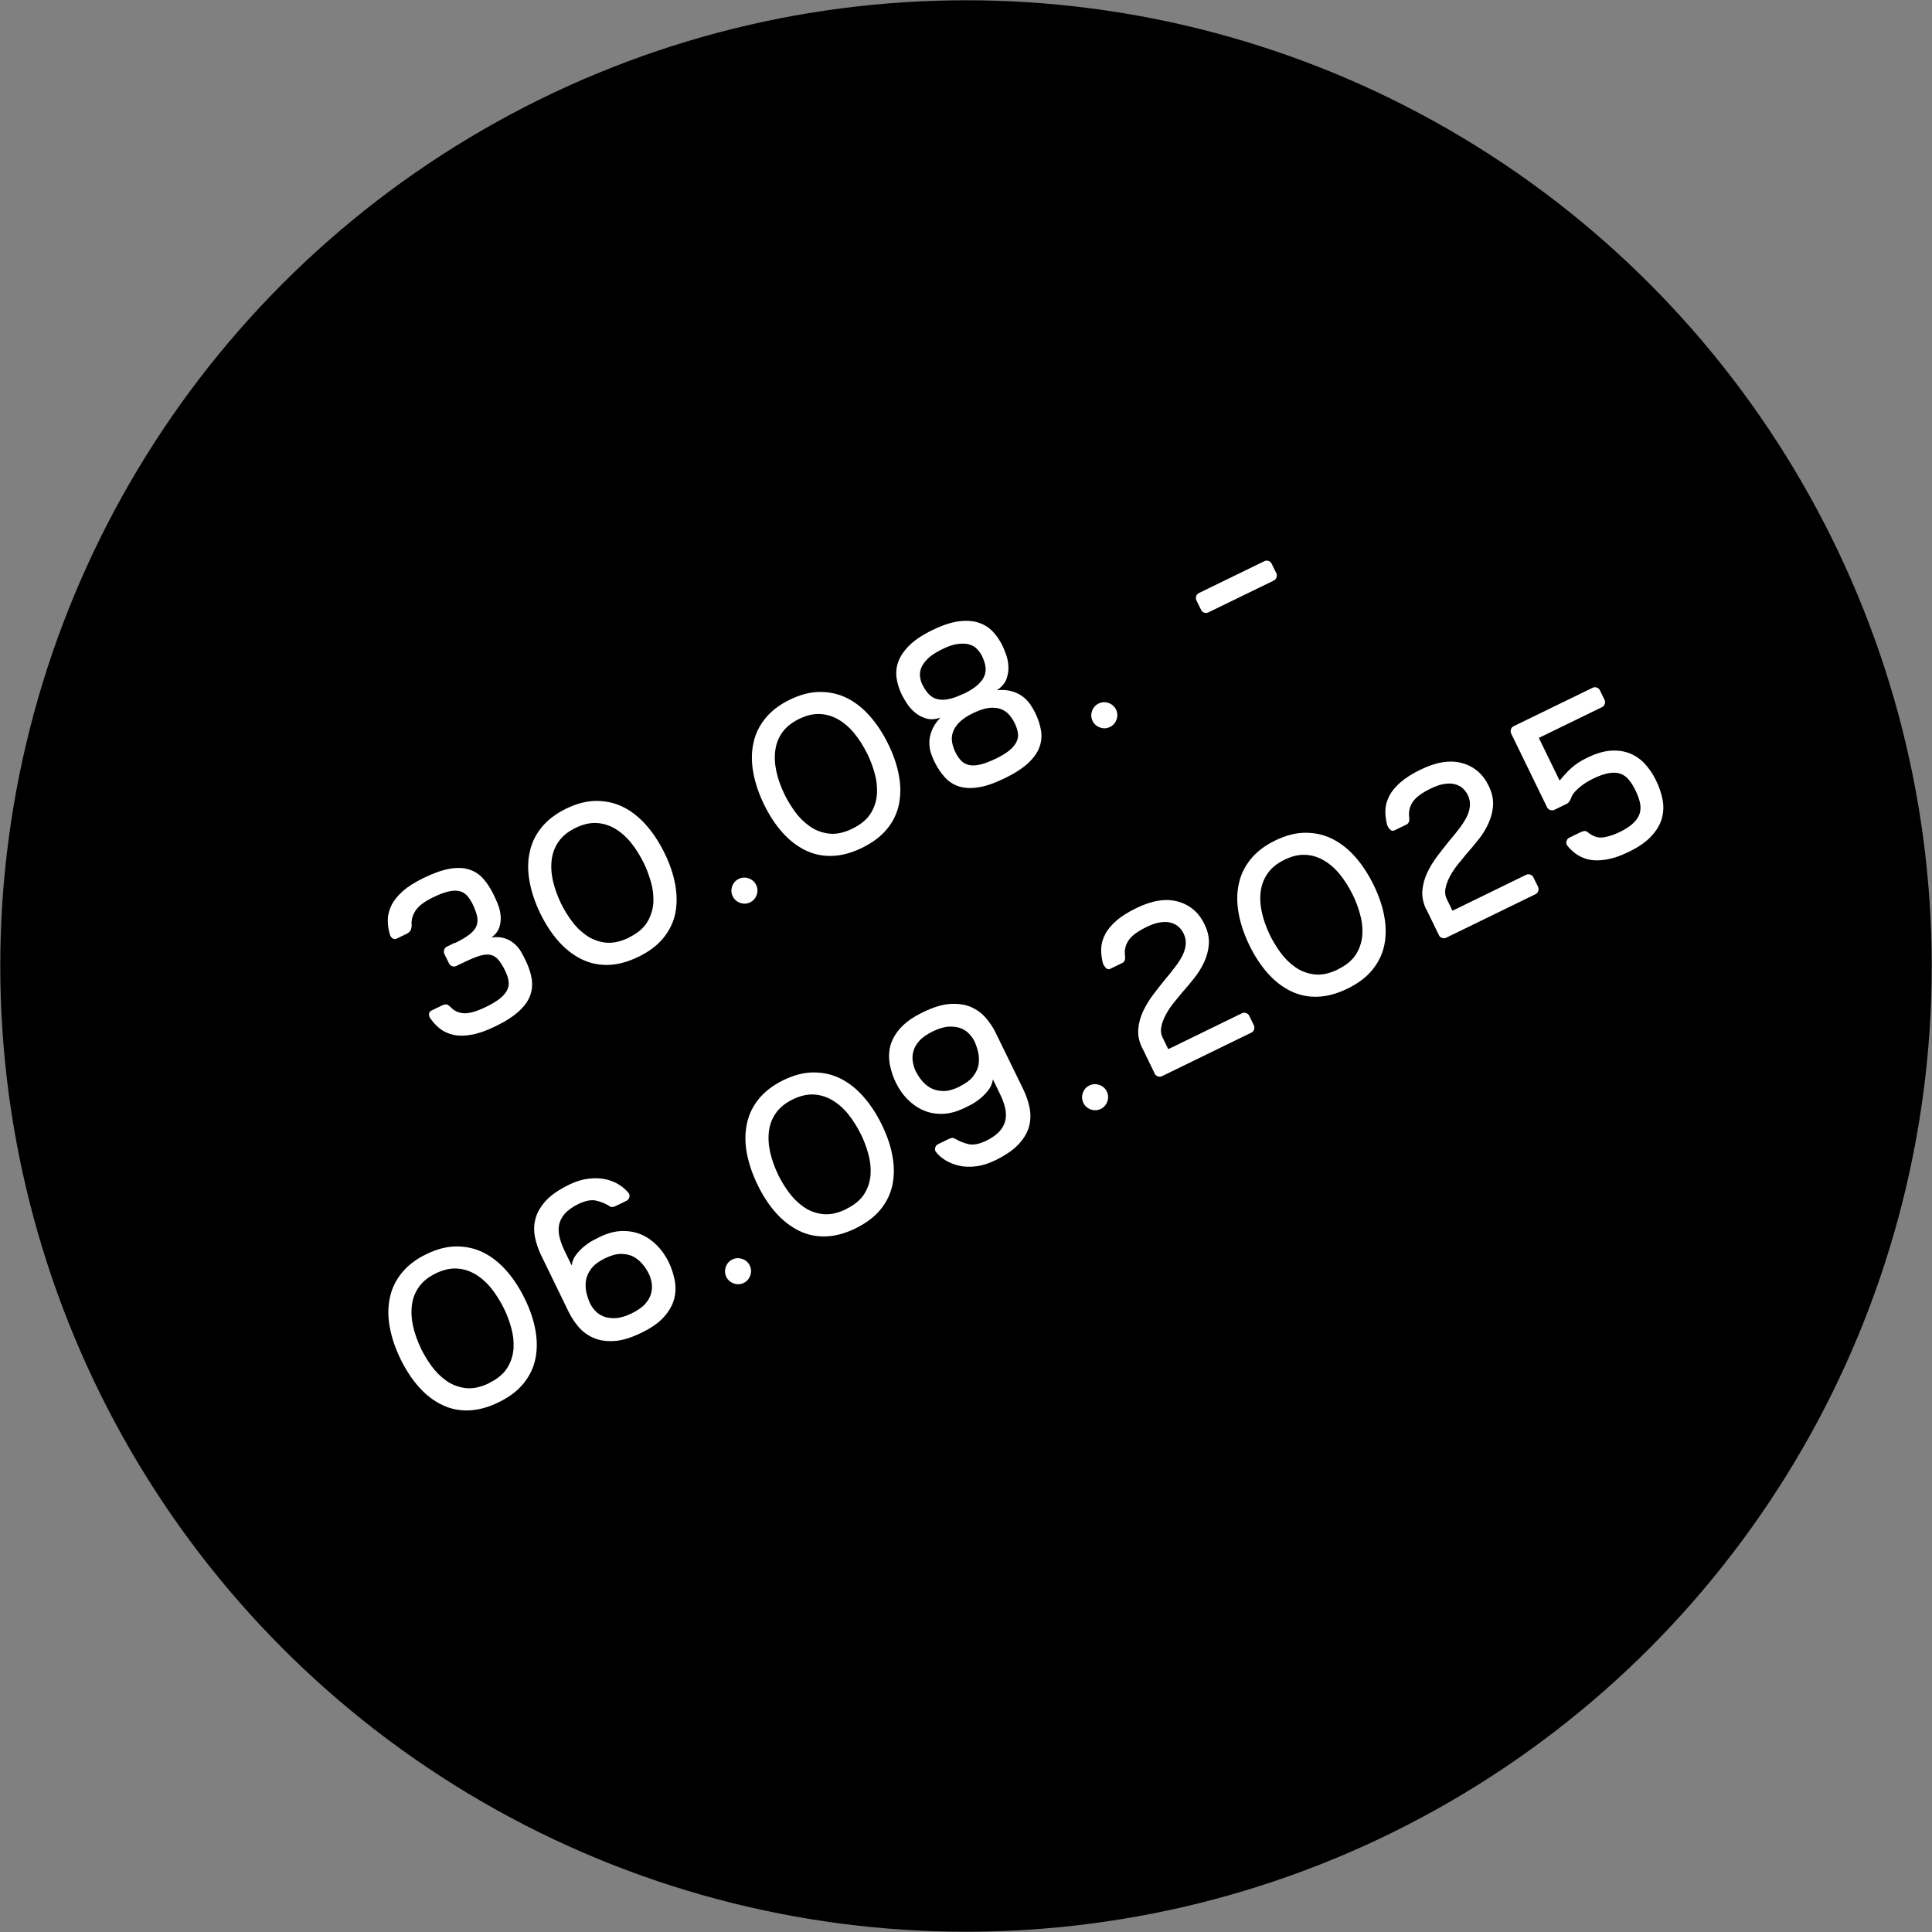 <?xml version="1.0" encoding="UTF-8"?>
<svg id="Ebene_2" data-name="Ebene 2" xmlns="http://www.w3.org/2000/svg" viewBox="0 0 211.84 211.84">
  <rect x="0" y="0" width="211.84" height="211.84" fill="#808080" stroke="none"/>
  <defs>
    <style>
      .cls-1 {
        fill: #fff;
      }
    </style>
  </defs>
  <g id="Ebene_1-2" data-name="Ebene 1">
    <circle cx="105.92" cy="105.92" r="105.89"/>
    <g>
      <path class="cls-1" d="M49.9,103.4c.65-.32,1.16-.62,1.54-.91s.64-.59.78-.91.17-.68.1-1.07c-.08-.39-.24-.84-.49-1.36-.2-.41-.42-.73-.65-.98-.24-.24-.52-.4-.85-.47-.33-.07-.73-.05-1.19.06-.46.11-1.02.32-1.67.64-.95.46-1.59.95-1.92,1.47s-.47,1.05-.41,1.6c-.02.33-.09.56-.21.67s-.2.18-.26.21l-1.2.58c-.13.06-.26.06-.39-.02-.13-.08-.23-.19-.3-.34-.18-.56-.26-1.11-.26-1.67s.14-1.1.4-1.63c.26-.53.67-1.05,1.24-1.55.57-.51,1.33-.99,2.28-1.45,1.11-.54,2.08-.88,2.9-1.02.82-.13,1.52-.1,2.11.09.59.19,1.1.52,1.52.99.42.46.79,1.03,1.12,1.7.13.26.28.59.45.99.17.4.29.82.34,1.27.06.44.02.89-.11,1.33-.13.44-.42.83-.88,1.17.58-.08,1.08-.04,1.5.11.42.15.77.36,1.06.62.29.26.53.56.71.89.19.34.35.64.48.92.33.67.54,1.32.65,1.94.11.63.06,1.24-.14,1.83-.2.6-.61,1.18-1.22,1.75-.61.57-1.47,1.13-2.58,1.67-.97.47-1.82.78-2.57.92-.75.15-1.41.16-2,.04-.59-.12-1.09-.34-1.52-.67-.43-.33-.8-.74-1.13-1.23-.07-.15-.1-.3-.08-.44.02-.15.1-.25.23-.32l1.28-.62c.06-.03.16-.05.31-.07.15-.02.32.08.52.28.39.43.89.66,1.48.69.59.03,1.41-.2,2.45-.71.65-.32,1.16-.63,1.53-.93.37-.31.63-.62.77-.93.15-.31.19-.64.14-.98-.05-.34-.18-.72-.38-1.13-.25-.52-.51-.92-.76-1.21-.26-.29-.55-.46-.88-.52-.33-.06-.72-.02-1.17.12-.45.14-1,.37-1.65.68l-.89.43c-.15.07-.3.08-.46.02-.16-.06-.27-.16-.33-.29l-.52-1.06c-.06-.13-.07-.28-.02-.44.05-.16.15-.28.29-.35l.89-.43Z"/>
      <path class="cls-1" d="M69.98,104.92c-1.15.56-2.25.85-3.29.88s-2.02-.18-2.93-.63c-.91-.44-1.74-1.09-2.5-1.94-.76-.85-1.43-1.87-2.01-3.06-.58-1.19-.97-2.35-1.18-3.49-.21-1.14-.21-2.21,0-3.2.2-1,.63-1.91,1.29-2.73.66-.82,1.56-1.52,2.71-2.08,1.15-.56,2.25-.85,3.31-.85,1.05,0,2.04.21,2.95.67.91.45,1.75,1.11,2.52,1.98.77.87,1.44,1.9,2.02,3.08.58,1.19.97,2.34,1.17,3.46.2,1.12.2,2.17,0,3.16-.21.99-.65,1.88-1.31,2.69-.67.81-1.57,1.49-2.72,2.05ZM68.95,102.8c.95-.46,1.62-1.03,2.03-1.71.4-.68.62-1.4.66-2.15.03-.75-.05-1.5-.27-2.25s-.47-1.43-.77-2.04c-.42-.85-.89-1.61-1.43-2.27s-1.13-1.17-1.77-1.54c-.64-.37-1.32-.57-2.03-.6-.72-.03-1.47.15-2.27.54-.8.39-1.41.88-1.82,1.46-.42.58-.68,1.24-.78,1.97-.1.73-.06,1.51.12,2.34.19.83.49,1.67.9,2.53.3.61.68,1.23,1.13,1.86s.99,1.16,1.61,1.6c.62.44,1.31.71,2.1.81.79.1,1.65-.08,2.6-.54Z"/>
      <path class="cls-1" d="M80.34,98.28c-.17-.35-.19-.72-.06-1.09.13-.37.37-.65.72-.82.35-.17.72-.19,1.09-.06.37.13.65.37.82.72.17.35.19.72.06,1.09-.13.37-.37.65-.72.82-.35.17-.71.19-1.09.06-.37-.13-.65-.37-.82-.72Z"/>
      <path class="cls-1" d="M94.51,92.97c-1.15.56-2.25.85-3.3.88-1.04.03-2.02-.18-2.92-.63-.91-.44-1.74-1.09-2.5-1.94-.76-.85-1.43-1.87-2.01-3.06-.58-1.19-.97-2.35-1.18-3.49-.21-1.14-.21-2.21,0-3.2.2-1,.63-1.91,1.29-2.73.66-.83,1.56-1.52,2.71-2.08,1.15-.56,2.25-.85,3.31-.85,1.05,0,2.04.21,2.95.67.91.45,1.75,1.11,2.52,1.98.77.87,1.44,1.9,2.02,3.08.58,1.19.97,2.34,1.17,3.46.2,1.12.2,2.17-.01,3.16-.21.99-.64,1.88-1.31,2.69s-1.57,1.49-2.72,2.05ZM93.47,90.85c.95-.46,1.62-1.03,2.03-1.71.41-.68.62-1.4.66-2.15.04-.75-.05-1.5-.27-2.25-.21-.75-.47-1.43-.77-2.04-.42-.85-.89-1.61-1.43-2.27s-1.13-1.17-1.77-1.54c-.64-.37-1.32-.57-2.03-.6-.72-.03-1.47.15-2.27.54-.8.39-1.41.88-1.83,1.46-.42.58-.68,1.24-.78,1.97-.1.73-.06,1.51.12,2.34s.49,1.67.9,2.53c.3.61.68,1.23,1.13,1.86s.99,1.16,1.61,1.6c.61.44,1.31.71,2.1.81.78.1,1.65-.08,2.6-.54Z"/>
      <path class="cls-1" d="M110.17,85.33c-1.11.54-2.08.88-2.91,1-.82.13-1.54.09-2.14-.11-.6-.2-1.12-.54-1.54-1.01-.42-.47-.8-1.04-1.13-1.71-.14-.28-.26-.6-.38-.95-.12-.36-.17-.74-.17-1.16,0-.42.1-.85.28-1.31.18-.46.49-.92.93-1.39-.59.2-1.12.23-1.58.08-.46-.14-.87-.36-1.22-.66-.35-.3-.65-.63-.88-1-.24-.37-.42-.68-.55-.94-.27-.56-.46-1.14-.56-1.75-.1-.61-.05-1.21.16-1.82.21-.61.61-1.21,1.21-1.81.59-.6,1.45-1.17,2.56-1.71,1.11-.54,2.09-.86,2.93-.96.84-.1,1.56-.04,2.17.17.61.21,1.12.54,1.54.99.41.45.76.96,1.03,1.52.13.26.26.6.41,1.01.14.41.23.85.24,1.31.02.46-.06.92-.23,1.37-.17.45-.52.85-1.04,1.19.64-.06,1.19-.02,1.66.12.47.14.87.33,1.2.59.33.25.6.54.81.85.21.31.38.61.52.88.33.67.54,1.32.65,1.94.11.63.06,1.24-.16,1.84-.21.6-.62,1.18-1.23,1.76-.61.57-1.47,1.13-2.58,1.67ZM105.66,76.08c.67-.33,1.18-.65,1.54-.98.36-.32.61-.66.74-1,.13-.34.17-.69.11-1.05-.06-.36-.19-.74-.38-1.13-.14-.28-.32-.53-.55-.77-.23-.23-.52-.4-.86-.49-.35-.1-.76-.11-1.25-.05s-1.06.26-1.73.59c-.67.33-1.18.66-1.53,1-.35.34-.59.68-.73,1.01-.14.33-.18.66-.14.98.04.32.13.63.27.9.19.39.41.72.66.99.25.27.54.46.89.56s.76.12,1.24.03c.48-.08,1.05-.29,1.72-.61ZM109.13,83.22c.67-.33,1.19-.64,1.56-.95.37-.31.62-.62.77-.93.15-.31.2-.64.15-.97-.05-.33-.16-.69-.34-1.06-.17-.35-.38-.67-.63-.95-.25-.28-.56-.49-.92-.62-.36-.13-.79-.17-1.28-.12-.49.06-1.07.25-1.74.57-.67.33-1.18.67-1.52,1.02-.34.35-.58.71-.7,1.08-.12.37-.15.74-.08,1.11.07.37.18.73.36,1.08.18.37.39.68.62.92.23.24.52.4.85.48.34.08.74.06,1.21-.04.47-.1,1.04-.32,1.71-.64Z"/>
      <path class="cls-1" d="M119.8,79.05c-.17-.35-.19-.72-.06-1.09.13-.37.37-.65.72-.82.35-.17.72-.19,1.09-.06.37.13.65.37.82.72.17.35.19.72.06,1.09-.13.37-.37.65-.72.82-.35.17-.71.19-1.09.06s-.65-.37-.82-.72Z"/>
      <path class="cls-1" d="M138.64,61.53c.15-.07.3-.08.46-.02.16.06.27.16.33.29l.52,1.06c.06.13.07.28.02.44-.05.16-.15.28-.29.35l-7.19,3.5c-.15.07-.3.08-.46.02-.16-.06-.27-.16-.33-.29l-.52-1.06c-.06-.13-.07-.28-.02-.44.05-.16.15-.28.29-.35l7.19-3.5Z"/>
      <path class="cls-1" d="M54.65,153.77c-1.15.56-2.25.85-3.3.88-1.04.03-2.02-.18-2.92-.63-.91-.44-1.74-1.09-2.5-1.94s-1.43-1.87-2.01-3.06c-.58-1.19-.97-2.35-1.18-3.49s-.21-2.21,0-3.2c.2-1,.63-1.91,1.29-2.73.66-.83,1.56-1.52,2.71-2.08,1.15-.56,2.25-.85,3.31-.85,1.05,0,2.04.21,2.95.67.91.45,1.75,1.11,2.52,1.98s1.44,1.9,2.02,3.08c.58,1.19.97,2.34,1.17,3.46s.2,2.17-.01,3.16c-.21.99-.65,1.88-1.31,2.69s-1.57,1.49-2.72,2.05ZM53.62,151.65c.95-.46,1.62-1.03,2.03-1.71.41-.68.62-1.4.66-2.15.04-.75-.05-1.5-.27-2.25-.21-.75-.47-1.43-.77-2.04-.42-.85-.9-1.61-1.43-2.27-.54-.66-1.13-1.17-1.77-1.54-.64-.37-1.32-.57-2.03-.6-.72-.03-1.47.15-2.27.54-.8.39-1.41.88-1.82,1.46-.42.58-.68,1.24-.78,1.97-.1.73-.06,1.51.12,2.34.18.83.49,1.67.9,2.53.3.61.68,1.23,1.13,1.86.46.63.99,1.16,1.61,1.6.62.44,1.31.7,2.1.81.78.1,1.65-.08,2.6-.54Z"/>
      <path class="cls-1" d="M66.77,132.21c-.39-.24-.86-.43-1.39-.56-.53-.13-1.18,0-1.95.36-.67.33-1.17.69-1.51,1.08-.34.39-.54.81-.62,1.23-.08.43-.06.88.06,1.35.11.47.29.94.51,1.41l.81,1.67c.06-.44.23-.84.5-1.19.28-.35.58-.66.91-.93.33-.26.65-.48.96-.64.31-.16.54-.28.69-.35.85-.42,1.67-.64,2.45-.66.78-.02,1.49.11,2.14.39.64.28,1.22.69,1.73,1.21.51.52.92,1.12,1.25,1.79.3.61.52,1.26.66,1.96.14.69.13,1.37-.04,2.05-.17.68-.53,1.34-1.1,1.99-.57.65-1.41,1.24-2.53,1.78-1.11.54-2.1.84-2.96.89-.86.05-1.61-.06-2.25-.34-.64-.27-1.18-.67-1.62-1.17-.44-.51-.81-1.06-1.1-1.65l-3.01-6.19c-.33-.67-.56-1.35-.7-2.04-.14-.69-.12-1.37.06-2.04.18-.67.56-1.32,1.13-1.95.58-.63,1.43-1.21,2.54-1.76.74-.36,1.45-.58,2.13-.66.67-.08,1.29-.06,1.86.06.56.12,1.06.32,1.5.6.44.28.8.6,1.09.97.07.15.08.3.02.46-.06.16-.16.27-.29.33l-1.17.57c-.13.06-.25.1-.35.12-.11.02-.24-.02-.41-.13ZM66.33,137.97c-.67.33-1.16.7-1.49,1.12-.32.42-.52.86-.59,1.3-.07.45-.05.9.05,1.35.11.45.25.87.43,1.24.12.24.3.49.54.75.24.26.54.47.9.61.36.15.8.21,1.31.19.52-.02,1.11-.2,1.78-.52.67-.33,1.17-.68,1.5-1.06.33-.38.55-.77.64-1.16.1-.39.11-.77.05-1.14-.06-.37-.17-.69-.3-.97-.18-.37-.41-.73-.7-1.07s-.62-.62-1-.82c-.38-.2-.84-.3-1.35-.3-.52,0-1.11.16-1.78.49Z"/>
      <path class="cls-1" d="M79.64,140.01c-.17-.35-.19-.72-.06-1.09.13-.37.37-.65.72-.82.35-.17.72-.19,1.09-.06.37.13.65.37.82.72.17.35.19.72.06,1.09s-.37.65-.72.82c-.35.17-.72.19-1.09.06-.37-.13-.65-.37-.82-.72Z"/>
      <path class="cls-1" d="M93.81,134.69c-1.15.56-2.25.85-3.3.88-1.04.03-2.02-.18-2.92-.63s-1.74-1.09-2.5-1.94c-.76-.85-1.43-1.87-2.01-3.06-.58-1.19-.97-2.35-1.19-3.49-.21-1.14-.21-2.21,0-3.2.2-1,.63-1.91,1.29-2.73.66-.82,1.56-1.52,2.71-2.08,1.15-.56,2.25-.85,3.31-.85,1.05,0,2.04.21,2.95.67.91.45,1.75,1.11,2.52,1.98.77.87,1.44,1.9,2.02,3.08.58,1.19.97,2.34,1.17,3.46.2,1.12.2,2.17-.01,3.16-.21.99-.65,1.88-1.31,2.69-.66.81-1.57,1.49-2.72,2.05ZM92.77,132.57c.95-.46,1.62-1.03,2.03-1.71.41-.68.62-1.4.66-2.15.04-.75-.05-1.5-.27-2.25-.21-.75-.47-1.43-.77-2.04-.42-.85-.9-1.61-1.43-2.27s-1.13-1.17-1.77-1.54c-.64-.37-1.32-.57-2.03-.6-.72-.03-1.47.15-2.27.54s-1.41.88-1.82,1.46c-.42.58-.68,1.24-.78,1.97-.1.73-.06,1.51.12,2.34.19.83.49,1.67.9,2.53.3.61.68,1.23,1.13,1.86.46.63.99,1.16,1.61,1.6.62.44,1.31.71,2.1.81.78.1,1.65-.08,2.6-.54Z"/>
      <path class="cls-1" d="M104.79,124.89c.39.24.86.43,1.39.56.53.13,1.18,0,1.94-.36.67-.33,1.17-.69,1.51-1.08.34-.39.54-.81.62-1.23.08-.43.06-.88-.05-1.34-.11-.46-.29-.94-.52-1.42l-.81-1.67c-.06.44-.23.84-.5,1.19-.28.35-.58.66-.91.93-.33.26-.65.48-.96.64-.31.16-.54.28-.69.35-.87.43-1.69.65-2.47.67-.77.02-1.48-.11-2.12-.4-.64-.28-1.22-.69-1.73-1.21-.51-.52-.92-1.12-1.25-1.79-.3-.61-.52-1.26-.66-1.95-.14-.69-.13-1.37.03-2.05.17-.68.53-1.34,1.1-1.98.57-.65,1.41-1.24,2.53-1.78s2.1-.84,2.96-.89c.86-.05,1.61.06,2.25.33.64.28,1.18.67,1.62,1.17.44.51.81,1.06,1.1,1.65l3.02,6.19c.33.67.56,1.35.7,2.04.14.69.12,1.37-.05,2.04-.18.67-.56,1.32-1.14,1.95-.58.63-1.43,1.21-2.54,1.76-.74.36-1.45.59-2.12.67-.67.09-1.29.07-1.86-.06-.57-.13-1.07-.33-1.52-.6-.45-.28-.81-.6-1.08-.97-.07-.15-.08-.3-.02-.46.06-.16.16-.27.29-.33l1.17-.57c.13-.06.25-.1.35-.12.11-.02.24.03.41.13ZM105.22,119.13c.67-.33,1.17-.7,1.49-1.12.32-.42.52-.86.59-1.3.07-.45.05-.9-.05-1.35-.11-.45-.25-.87-.43-1.24-.12-.24-.3-.49-.54-.75-.24-.26-.54-.47-.9-.61-.36-.15-.8-.21-1.32-.19-.52.02-1.11.2-1.78.52-.67.33-1.17.68-1.5,1.06-.33.38-.55.77-.64,1.16-.1.39-.11.77-.05,1.14.07.37.17.7.3.97.18.37.41.73.7,1.08.28.34.62.62,1,.82s.84.3,1.36.31c.52,0,1.11-.16,1.78-.49Z"/>
      <path class="cls-1" d="M118.79,120.93c-.17-.35-.19-.72-.06-1.09.13-.37.37-.65.72-.82.35-.17.72-.19,1.09-.06.37.13.65.37.82.72.17.35.19.72.06,1.09-.13.37-.37.65-.72.82-.35.17-.72.19-1.09.06-.37-.13-.65-.37-.82-.72Z"/>
      <path class="cls-1" d="M125.23,114.89c-.33-.69-.48-1.37-.42-2.06.06-.68.24-1.34.54-1.97.3-.63.67-1.24,1.11-1.82.44-.58.88-1.14,1.31-1.67.37-.43.71-.86,1.04-1.29.33-.43.61-.85.82-1.26.21-.41.34-.83.38-1.24.04-.41-.03-.81-.22-1.2-.14-.3-.33-.55-.56-.76-.23-.21-.52-.36-.86-.45-.34-.09-.73-.1-1.17-.03-.44.06-.95.24-1.52.52-.96.47-1.61.96-1.94,1.46-.33.5-.46,1.04-.39,1.6.04.31.02.52-.05.63-.07.11-.13.19-.19.21l-1.37.67c-.28.14-.54-.05-.79-.55-.15-.55-.22-1.09-.21-1.62.02-.54.15-1.06.42-1.58.26-.52.67-1.02,1.23-1.51.55-.49,1.3-.96,2.23-1.41,1.71-.83,3.22-1.07,4.53-.71,1.31.36,2.29,1.19,2.92,2.49.37.76.53,1.49.48,2.18s-.23,1.35-.52,1.98c-.29.63-.66,1.22-1.11,1.78s-.89,1.09-1.32,1.57c-.29.35-.6.73-.93,1.14-.33.41-.61.84-.84,1.27-.24.44-.4.87-.49,1.31-.09.43-.04.85.16,1.24l.6,1.23,8.08-3.94c.15-.07.3-.08.46-.02.16.06.27.16.33.29l.52,1.06c.06.13.07.28.02.44-.05.16-.15.28-.29.35l-9.81,4.78c-.15.07-.3.08-.46.02-.16-.06-.27-.16-.33-.29l-1.38-2.84Z"/>
      <path class="cls-1" d="M147.73,108.41c-1.15.56-2.25.85-3.3.88-1.04.03-2.02-.18-2.92-.63-.91-.44-1.74-1.09-2.5-1.94-.76-.85-1.43-1.87-2.01-3.06-.58-1.19-.97-2.35-1.18-3.49-.21-1.14-.21-2.21,0-3.2.2-1,.63-1.91,1.29-2.73.66-.83,1.56-1.52,2.71-2.08,1.15-.56,2.25-.85,3.31-.85,1.05,0,2.04.21,2.95.67.91.45,1.75,1.11,2.52,1.98.77.87,1.44,1.9,2.02,3.08.58,1.19.97,2.34,1.17,3.46.2,1.12.2,2.17-.01,3.16-.21.99-.65,1.88-1.31,2.69-.66.81-1.57,1.49-2.72,2.05ZM146.69,106.29c.95-.46,1.62-1.03,2.03-1.71.41-.68.62-1.4.66-2.15.04-.75-.05-1.5-.27-2.25-.21-.75-.47-1.43-.77-2.04-.42-.85-.9-1.61-1.43-2.27-.54-.66-1.13-1.17-1.77-1.54-.64-.37-1.32-.57-2.03-.6-.72-.03-1.47.15-2.27.54-.8.39-1.41.88-1.82,1.46s-.68,1.24-.78,1.97c-.1.73-.06,1.51.12,2.34.18.83.49,1.67.9,2.53.3.61.68,1.23,1.13,1.86.46.63.99,1.16,1.61,1.6.62.44,1.31.71,2.1.81.78.1,1.65-.08,2.6-.54Z"/>
      <path class="cls-1" d="M156.38,99.71c-.33-.69-.47-1.37-.42-2.06.06-.68.24-1.34.54-1.97.3-.63.67-1.24,1.11-1.82.44-.58.88-1.14,1.31-1.67.37-.43.71-.86,1.05-1.29.33-.43.6-.85.82-1.26.21-.41.34-.83.38-1.24.04-.41-.03-.81-.22-1.2-.14-.3-.33-.55-.56-.76-.23-.21-.51-.36-.86-.45-.34-.09-.73-.1-1.17-.03-.44.06-.95.24-1.52.52-.96.47-1.61.96-1.94,1.46-.33.5-.46,1.04-.39,1.6.04.31.02.52-.05.63-.07.11-.13.19-.19.21l-1.37.67c-.28.14-.54-.05-.79-.55-.15-.55-.22-1.09-.21-1.62.02-.54.15-1.06.42-1.58.26-.52.67-1.02,1.23-1.51.56-.49,1.3-.96,2.23-1.41,1.71-.83,3.22-1.07,4.53-.71,1.31.36,2.29,1.19,2.92,2.49.37.76.53,1.49.48,2.18-.05.69-.23,1.35-.52,1.98-.29.63-.66,1.22-1.11,1.78-.45.56-.89,1.09-1.32,1.57-.29.35-.6.73-.93,1.14-.33.41-.61.84-.84,1.27-.24.44-.4.87-.49,1.31-.09.43-.04.85.16,1.24l.6,1.23,8.08-3.94c.15-.07.3-.08.46-.02s.27.16.33.29l.52,1.06c.06.13.07.28.02.44-.05.16-.15.28-.29.35l-9.81,4.78c-.15.07-.3.08-.46.02-.16-.06-.27-.16-.33-.29l-1.38-2.84Z"/>
      <path class="cls-1" d="M171.8,92.64c-.07-.15-.08-.3-.02-.46.06-.16.16-.27.29-.33l1.17-.57c.13-.06.27-.11.41-.15.14-.03.29,0,.44.12.57.46,1.13.65,1.69.57.56-.08,1.15-.27,1.76-.56.65-.32,1.16-.64,1.52-.98s.6-.69.72-1.06c.12-.37.13-.77.04-1.19-.09-.43-.26-.88-.49-1.36s-.49-.88-.76-1.2c-.27-.32-.58-.53-.94-.65-.35-.11-.77-.13-1.26-.04-.49.09-1.06.29-1.71.61-.17.08-.37.19-.61.33-.24.14-.48.3-.71.49-.23.18-.45.38-.64.59-.2.21-.33.43-.41.65-.05.14-.12.28-.21.41-.09.14-.19.23-.28.27l-1.37.67c-.13.06-.28.07-.44.02-.16-.05-.28-.15-.35-.29l-3.95-8.11c-.06-.13-.07-.28-.02-.44.05-.16.15-.28.29-.35l8.67-4.22c.15-.07.3-.08.46-.02.16.06.27.16.33.29l.52,1.06c.06.13.07.28.02.44-.05.16-.14.28-.29.35l-6.94,3.38,2.28,4.68c.32-.38.61-.71.87-.98.26-.27.51-.49.74-.67.23-.18.47-.34.71-.48.24-.14.5-.28.78-.41.91-.44,1.75-.69,2.52-.74.77-.05,1.47.05,2.1.31.63.26,1.18.64,1.65,1.16.47.52.88,1.12,1.21,1.81.33.67.56,1.35.7,2.04.14.69.12,1.37-.05,2.04-.18.67-.55,1.33-1.13,1.97-.58.64-1.42,1.23-2.53,1.77-.82.4-1.57.67-2.25.8-.68.14-1.29.16-1.84.09-.54-.08-1.04-.26-1.48-.54-.45-.28-.85-.64-1.2-1.09Z"/>
    </g>
  </g>
</svg>